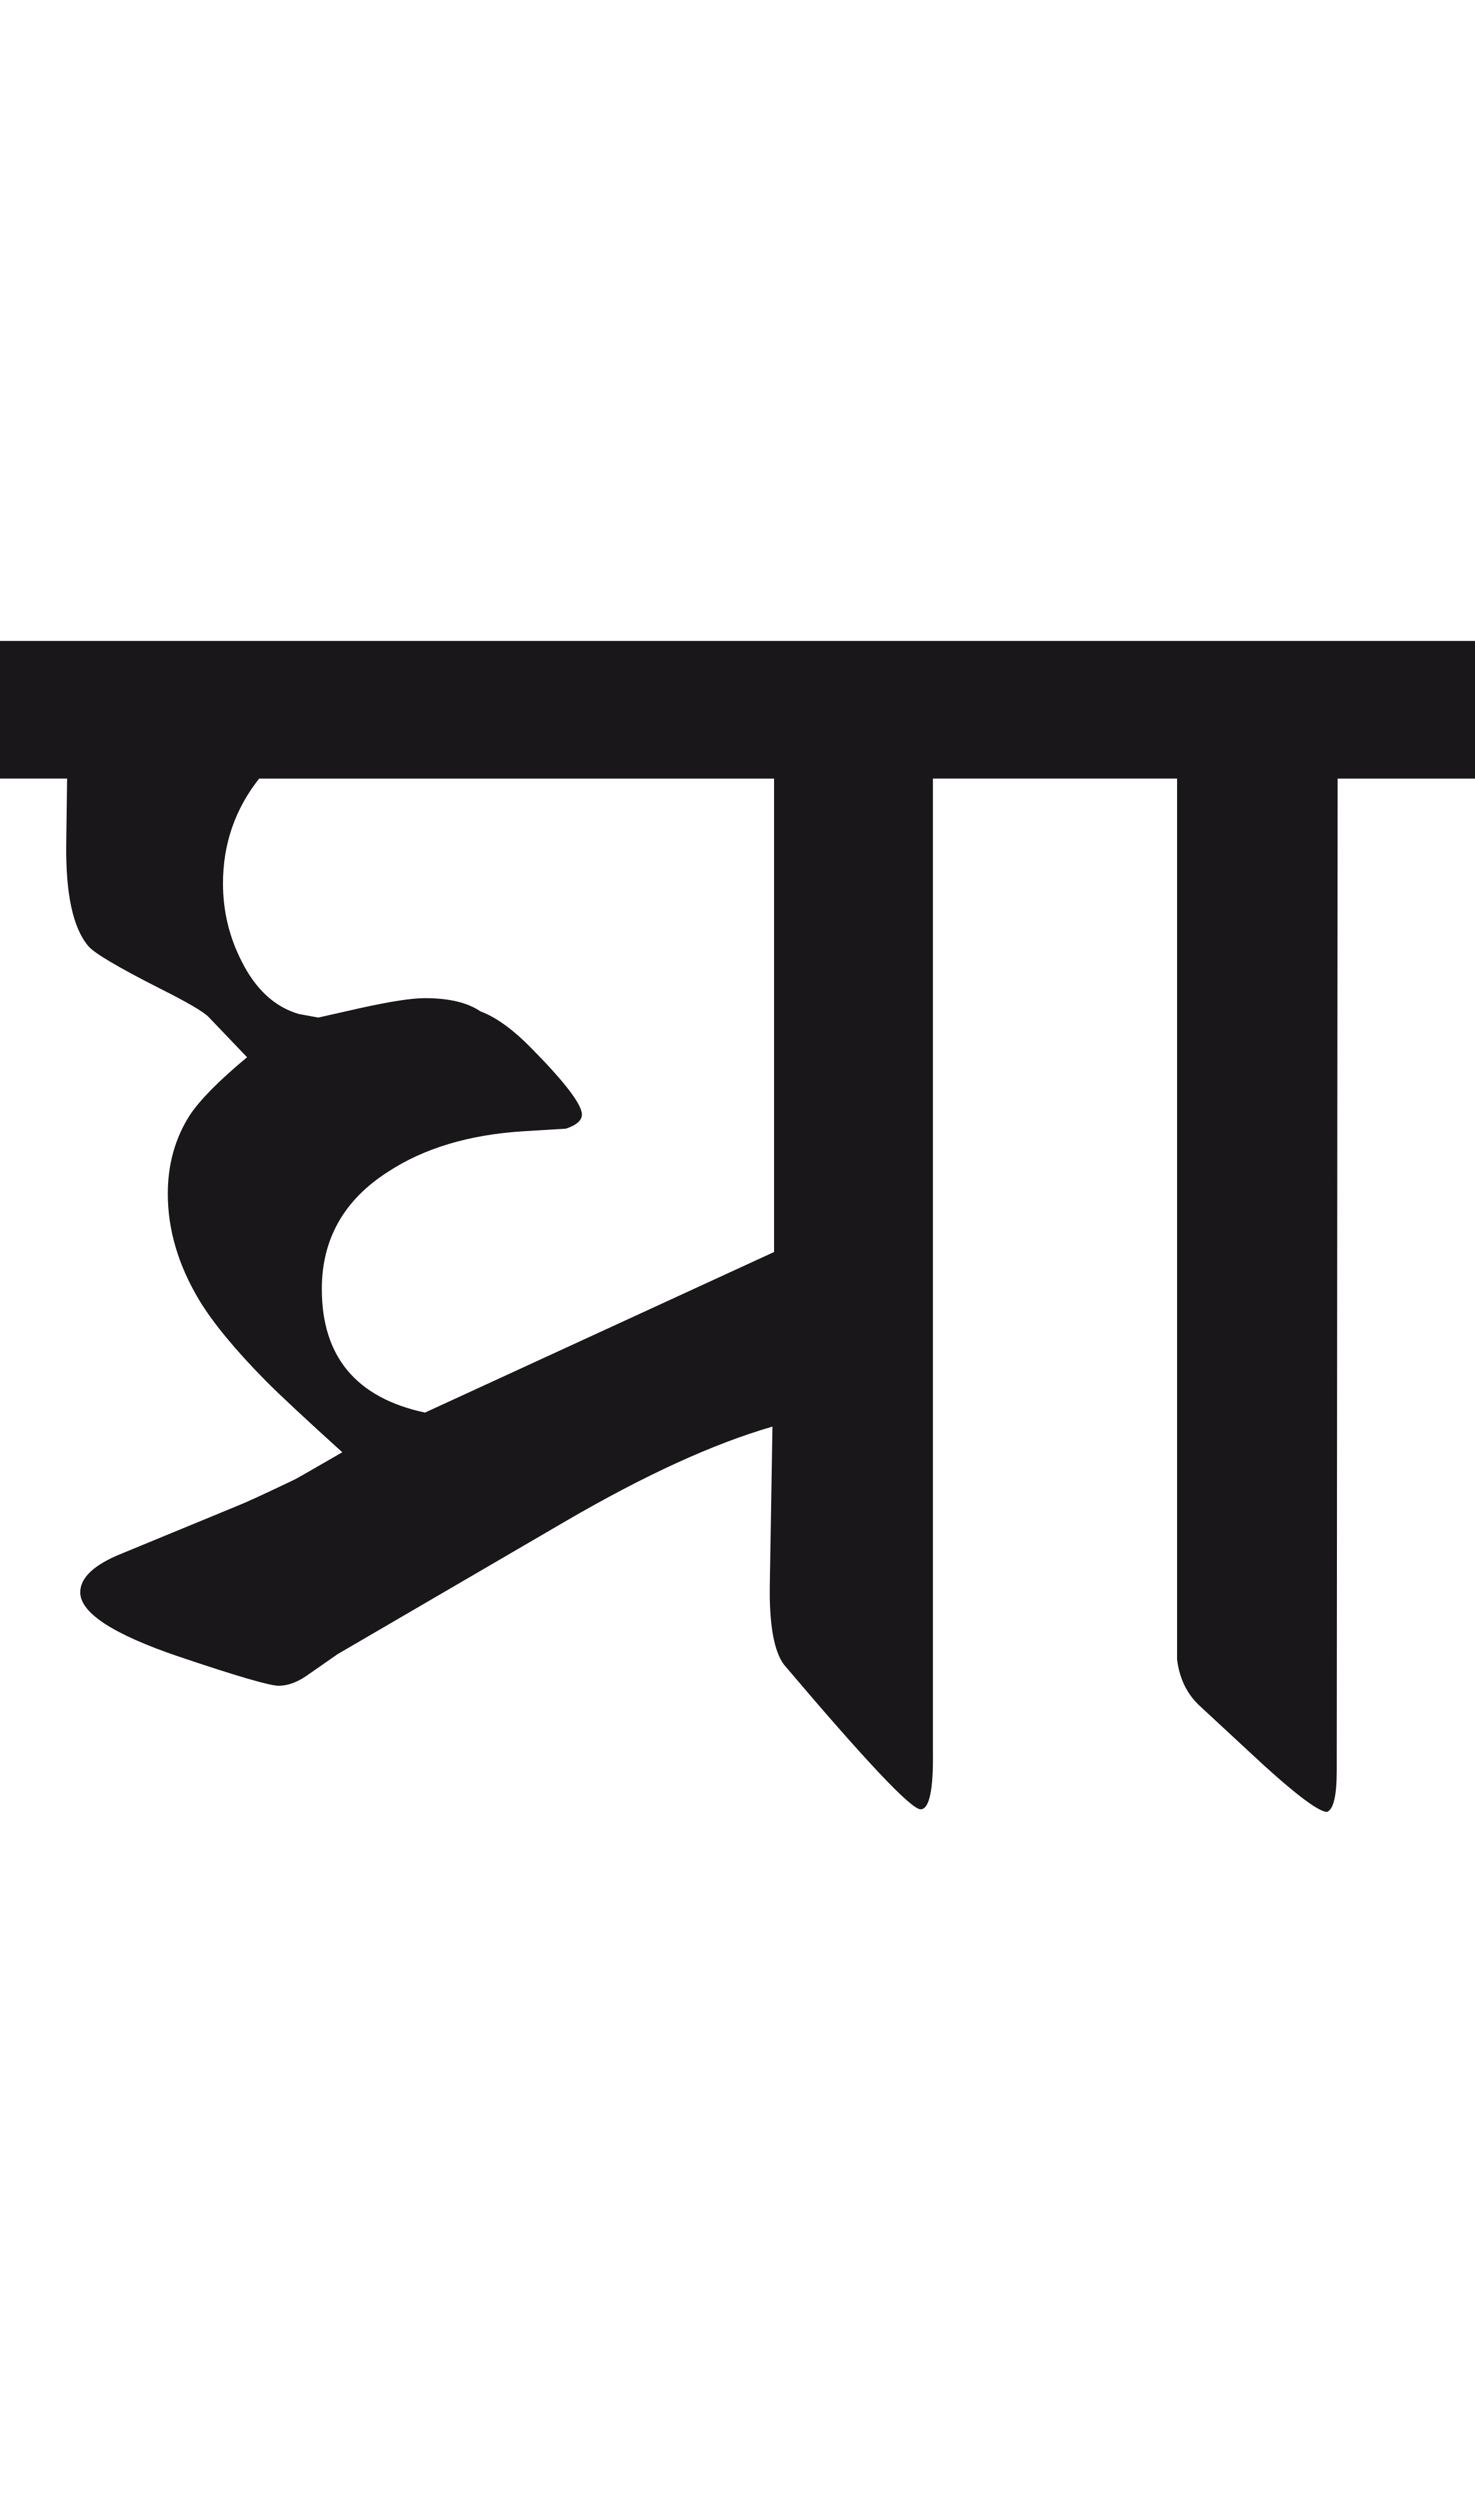 <?xml version="1.0" encoding="utf-8"?>
<!-- Generator: Adobe Illustrator 15.0.2, SVG Export Plug-In . SVG Version: 6.00 Build 0)  -->
<!DOCTYPE svg PUBLIC "-//W3C//DTD SVG 1.1//EN" "http://www.w3.org/Graphics/SVG/1.1/DTD/svg11.dtd">
<svg version="1.1" id="Ebene_1" xmlns="http://www.w3.org/2000/svg" xmlns:xlink="http://www.w3.org/1999/xlink" x="0px" y="0px"
	 width="16.729px" height="28.35px" viewBox="0 0 16.729 28.35" enable-background="new 0 0 16.729 28.35" xml:space="preserve">
<path fill="#1A171B" d="M16.729,7.269H11.75V8.83h1.6v9.991c0.028,0.219,0.114,0.395,0.261,0.529l0.55,0.51
	c0.492,0.461,0.79,0.689,0.89,0.689c0.072-0.027,0.11-0.182,0.11-0.469l0.01-11.25h1.56V7.269z M4.82,16.02
	c-0.779-0.166-1.17-0.635-1.17-1.401c0-0.565,0.25-1.01,0.75-1.329c0.406-0.267,0.917-0.421,1.53-0.46l0.489-0.03
	c0.12-0.04,0.181-0.094,0.181-0.16c0-0.112-0.187-0.36-0.561-0.74c-0.214-0.22-0.409-0.363-0.59-0.43
	c-0.146-0.1-0.357-0.15-0.63-0.15c-0.153,0-0.393,0.038-0.721,0.11l-0.488,0.11l-0.22-0.04c-0.274-0.08-0.491-0.28-0.651-0.601
	c-0.139-0.273-0.21-0.567-0.21-0.88c0-0.446,0.137-0.843,0.41-1.189h5.84v5.369L4.82,16.02z M11.75,7.269H0V8.83h0.761l-0.01,0.739
	c-0.007,0.567,0.076,0.954,0.25,1.16c0.066,0.08,0.337,0.24,0.809,0.48c0.32,0.16,0.507,0.27,0.561,0.33l0.431,0.451
	c-0.32,0.266-0.536,0.486-0.65,0.658c-0.166,0.26-0.249,0.557-0.249,0.891c0,0.405,0.118,0.81,0.359,1.21
	c0.153,0.252,0.403,0.557,0.75,0.909c0.167,0.168,0.457,0.438,0.87,0.812c-0.319,0.184-0.5,0.289-0.54,0.309
	c-0.334,0.16-0.551,0.26-0.65,0.299L1.38,17.619c-0.312,0.125-0.47,0.273-0.47,0.439c0,0.234,0.374,0.477,1.12,0.73
	c0.654,0.221,1.03,0.33,1.13,0.33c0.101,0,0.204-0.037,0.311-0.109l0.359-0.25l2.59-1.51c0.895-0.521,1.673-0.877,2.341-1.07
	l-0.03,1.789c-0.008,0.453,0.047,0.758,0.16,0.91c0.927,1.094,1.442,1.641,1.55,1.641c0.1,0,0.146-0.221,0.14-0.66V8.83h1.17V7.269z
	"/>
<rect y="7.269" fill="none" width="16.729" height="13.28"/>
</svg>
